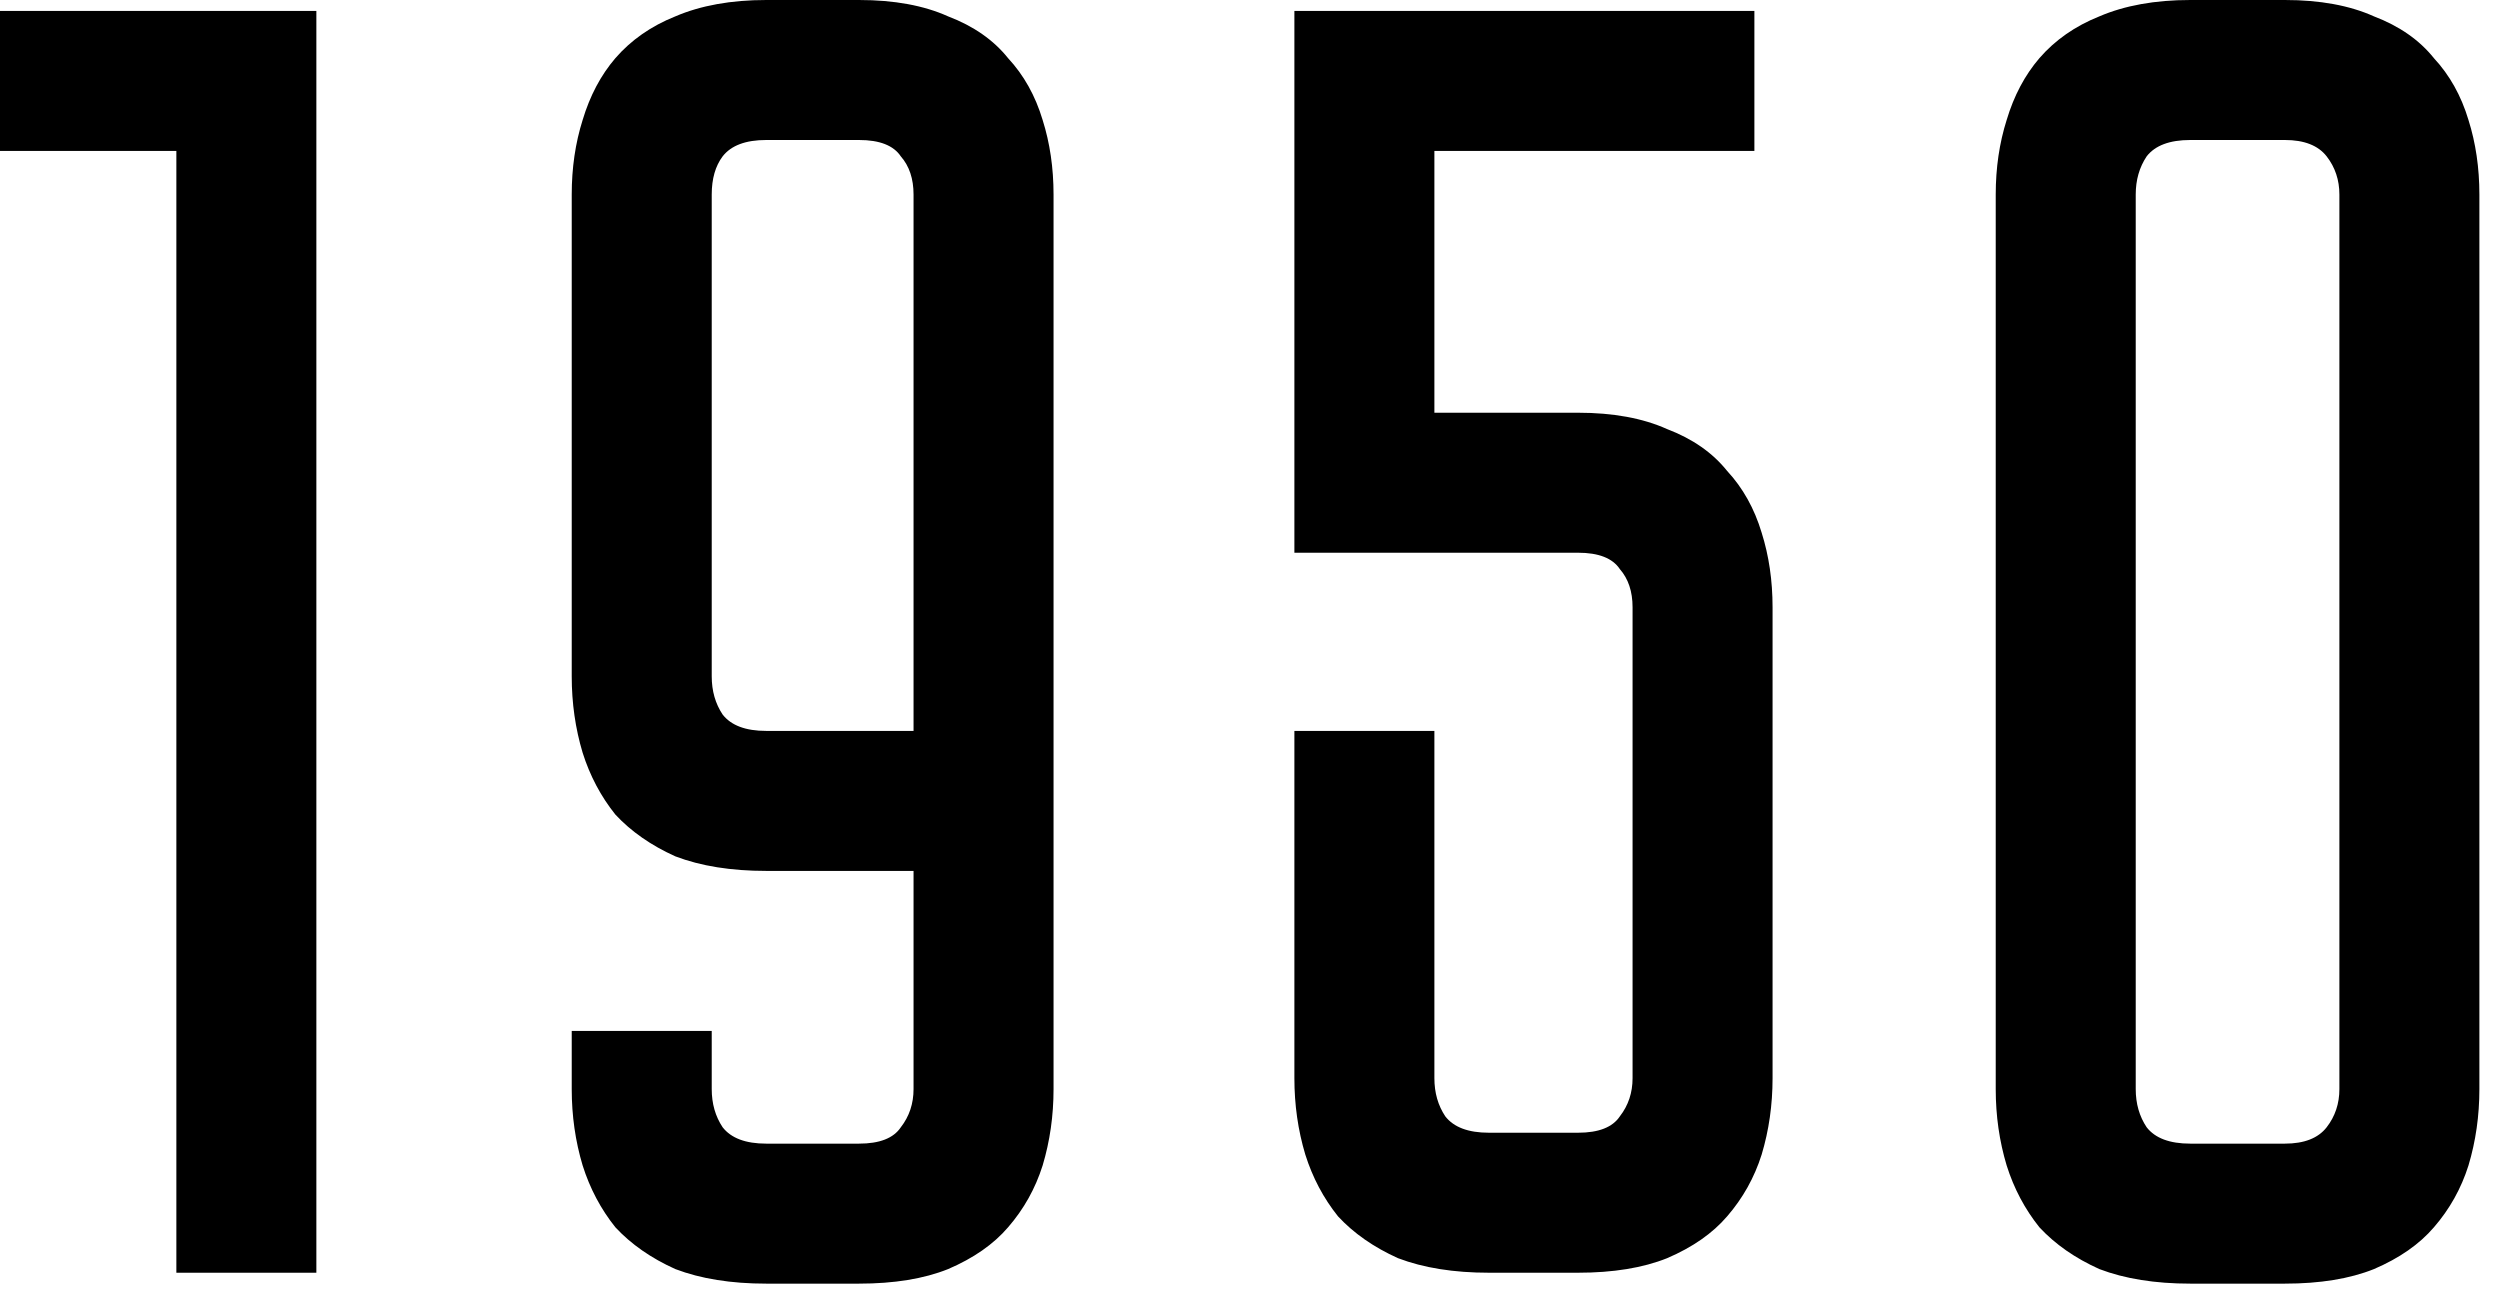 <?xml version="1.0" encoding="UTF-8"?> <svg xmlns="http://www.w3.org/2000/svg" width="110" height="57" viewBox="0 0 110 57" fill="none"> <path d="M13.92 0.48V56H7.76V6.64H0V0.48H13.92ZM31.316 45.36V47.92C31.316 48.56 31.476 49.12 31.796 49.6C32.17 50.08 32.81 50.32 33.716 50.32H37.796C38.703 50.32 39.316 50.08 39.636 49.6C40.01 49.12 40.196 48.56 40.196 47.92V38.32H33.716C32.17 38.32 30.836 38.107 29.716 37.68C28.65 37.2 27.77 36.587 27.076 35.84C26.436 35.04 25.956 34.133 25.636 33.12C25.316 32.053 25.156 30.933 25.156 29.76V8.56C25.156 7.387 25.316 6.293 25.636 5.28C25.956 4.213 26.436 3.307 27.076 2.56C27.77 1.76 28.65 1.147 29.716 0.72C30.836 0.24 32.17 -3.8147e-06 33.716 -3.8147e-06H37.796C39.343 -3.8147e-06 40.65 0.24 41.716 0.72C42.836 1.147 43.716 1.76 44.356 2.56C45.05 3.307 45.556 4.213 45.876 5.28C46.196 6.293 46.356 7.387 46.356 8.56V47.92C46.356 49.093 46.196 50.213 45.876 51.28C45.556 52.293 45.05 53.2 44.356 54C43.716 54.747 42.836 55.36 41.716 55.84C40.65 56.267 39.343 56.48 37.796 56.48H33.716C32.17 56.48 30.836 56.267 29.716 55.84C28.65 55.36 27.77 54.747 27.076 54C26.436 53.2 25.956 52.293 25.636 51.28C25.316 50.213 25.156 49.093 25.156 47.92V45.36H31.316ZM40.196 32.16V8.56C40.196 7.867 40.01 7.307 39.636 6.88C39.316 6.4 38.703 6.16 37.796 6.16H33.716C32.81 6.16 32.17 6.4 31.796 6.88C31.476 7.307 31.316 7.867 31.316 8.56V29.76C31.316 30.4 31.476 30.96 31.796 31.44C32.17 31.92 32.81 32.16 33.716 32.16H40.196ZM63.113 6.64V18.16H69.433C70.98 18.16 72.287 18.4 73.353 18.88C74.473 19.307 75.353 19.92 75.993 20.72C76.686 21.467 77.193 22.373 77.513 23.44C77.833 24.453 77.993 25.547 77.993 26.72V47.44C77.993 48.613 77.833 49.733 77.513 50.8C77.193 51.813 76.686 52.72 75.993 53.52C75.353 54.267 74.473 54.88 73.353 55.36C72.287 55.787 70.98 56 69.433 56H65.513C63.967 56 62.633 55.787 61.513 55.36C60.447 54.88 59.566 54.267 58.873 53.52C58.233 52.72 57.753 51.813 57.433 50.8C57.113 49.733 56.953 48.613 56.953 47.44V32.16H63.113V47.44C63.113 48.08 63.273 48.64 63.593 49.12C63.967 49.6 64.606 49.84 65.513 49.84H69.433C70.34 49.84 70.953 49.6 71.273 49.12C71.647 48.64 71.833 48.08 71.833 47.44V26.72C71.833 26.027 71.647 25.467 71.273 25.04C70.953 24.56 70.34 24.32 69.433 24.32H56.953V0.48H77.193V6.64H63.113ZM100.533 -3.8147e-06C102.079 -3.8147e-06 103.386 0.24 104.453 0.72C105.573 1.147 106.453 1.76 107.093 2.56C107.786 3.307 108.293 4.213 108.613 5.28C108.933 6.293 109.093 7.387 109.093 8.56V47.92C109.093 49.093 108.933 50.213 108.613 51.28C108.293 52.293 107.786 53.2 107.093 54C106.453 54.747 105.573 55.36 104.453 55.84C103.386 56.267 102.079 56.48 100.533 56.48H96.373C94.826 56.48 93.493 56.267 92.373 55.84C91.306 55.36 90.426 54.747 89.733 54C89.093 53.2 88.612 52.293 88.293 51.28C87.972 50.213 87.812 49.093 87.812 47.92V8.56C87.812 7.387 87.972 6.293 88.293 5.28C88.612 4.213 89.093 3.307 89.733 2.56C90.426 1.76 91.306 1.147 92.373 0.72C93.493 0.24 94.826 -3.8147e-06 96.373 -3.8147e-06H100.533ZM100.533 50.32C101.386 50.32 101.999 50.08 102.373 49.6C102.746 49.12 102.933 48.56 102.933 47.92V8.56C102.933 7.92 102.746 7.36 102.373 6.88C101.999 6.4 101.386 6.16 100.533 6.16H96.373C95.466 6.16 94.826 6.4 94.453 6.88C94.132 7.36 93.972 7.92 93.972 8.56V47.92C93.972 48.56 94.132 49.12 94.453 49.6C94.826 50.08 95.466 50.32 96.373 50.32H100.533Z" fill="black"></path> </svg> 